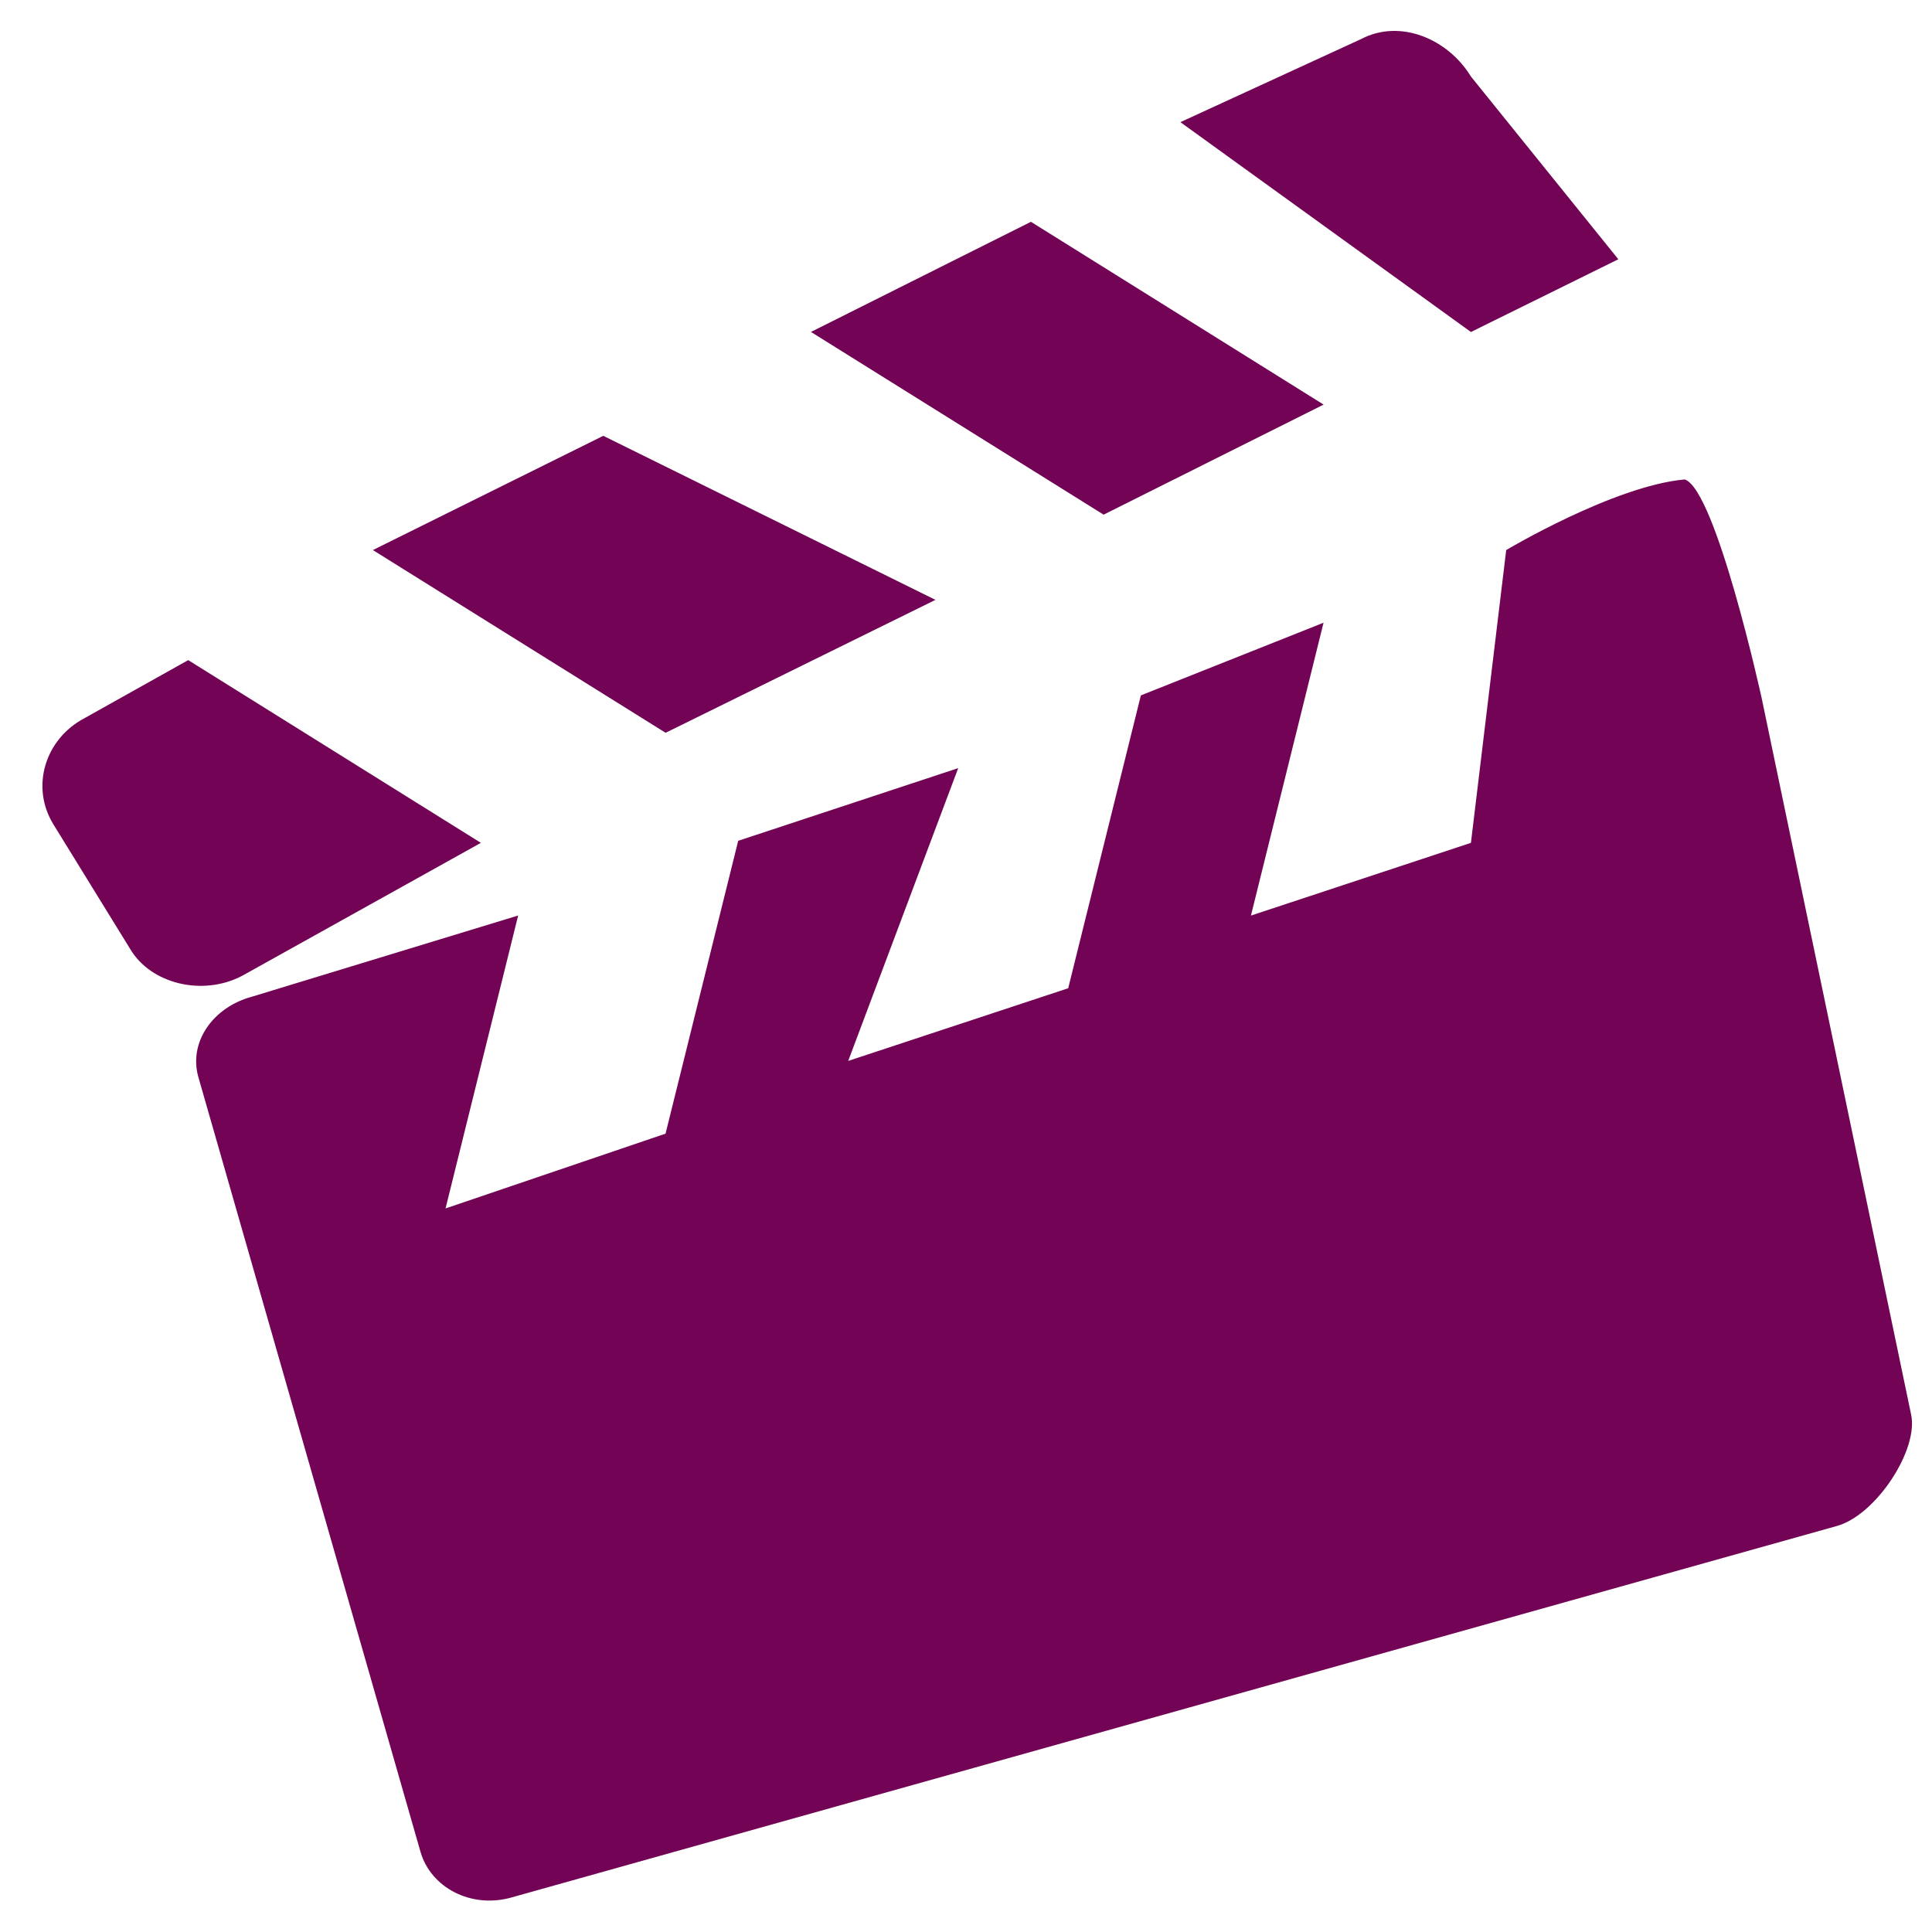 <svg xmlns="http://www.w3.org/2000/svg" width="31" height="31" fill="none"><path fill-rule="evenodd" clip-rule="evenodd" d="M29.464 24.488L8.181 30.453c-.633.166-1.265-.167-1.432-.733L3.185 17.29c-.166-.567.233-1.133.866-1.3l4.263-1.3-1.165 4.7 3.53-1.2 1.166-4.699 3.53-1.166-1.765 4.698 3.53-1.166 1.166-4.699 2.931-1.166-1.165 4.699 3.53-1.167.566-4.698s1.732-1.033 2.865-1.133c.5.166 1.232 3.499 1.232 3.499l2.398 11.496c.133.567-.566 1.633-1.199 1.8zM18.94 1.96L21.837.628c.633-.333 1.399 0 1.765.6l2.365 2.932-2.365 1.167L18.94 1.96zm2.298 4.532l-3.53 1.766-4.696-2.932 3.53-1.767 4.696 2.933zM10.68 11.758L5.983 8.826 9.68 6.993l5.33 2.632-4.33 2.133zm-6.794 3.899c-.633.333-1.466.133-1.799-.433l-1.232-2c-.367-.6-.133-1.366.5-1.7l1.665-.932 4.696 2.932-3.83 2.133z" fill="#720355"/></svg>